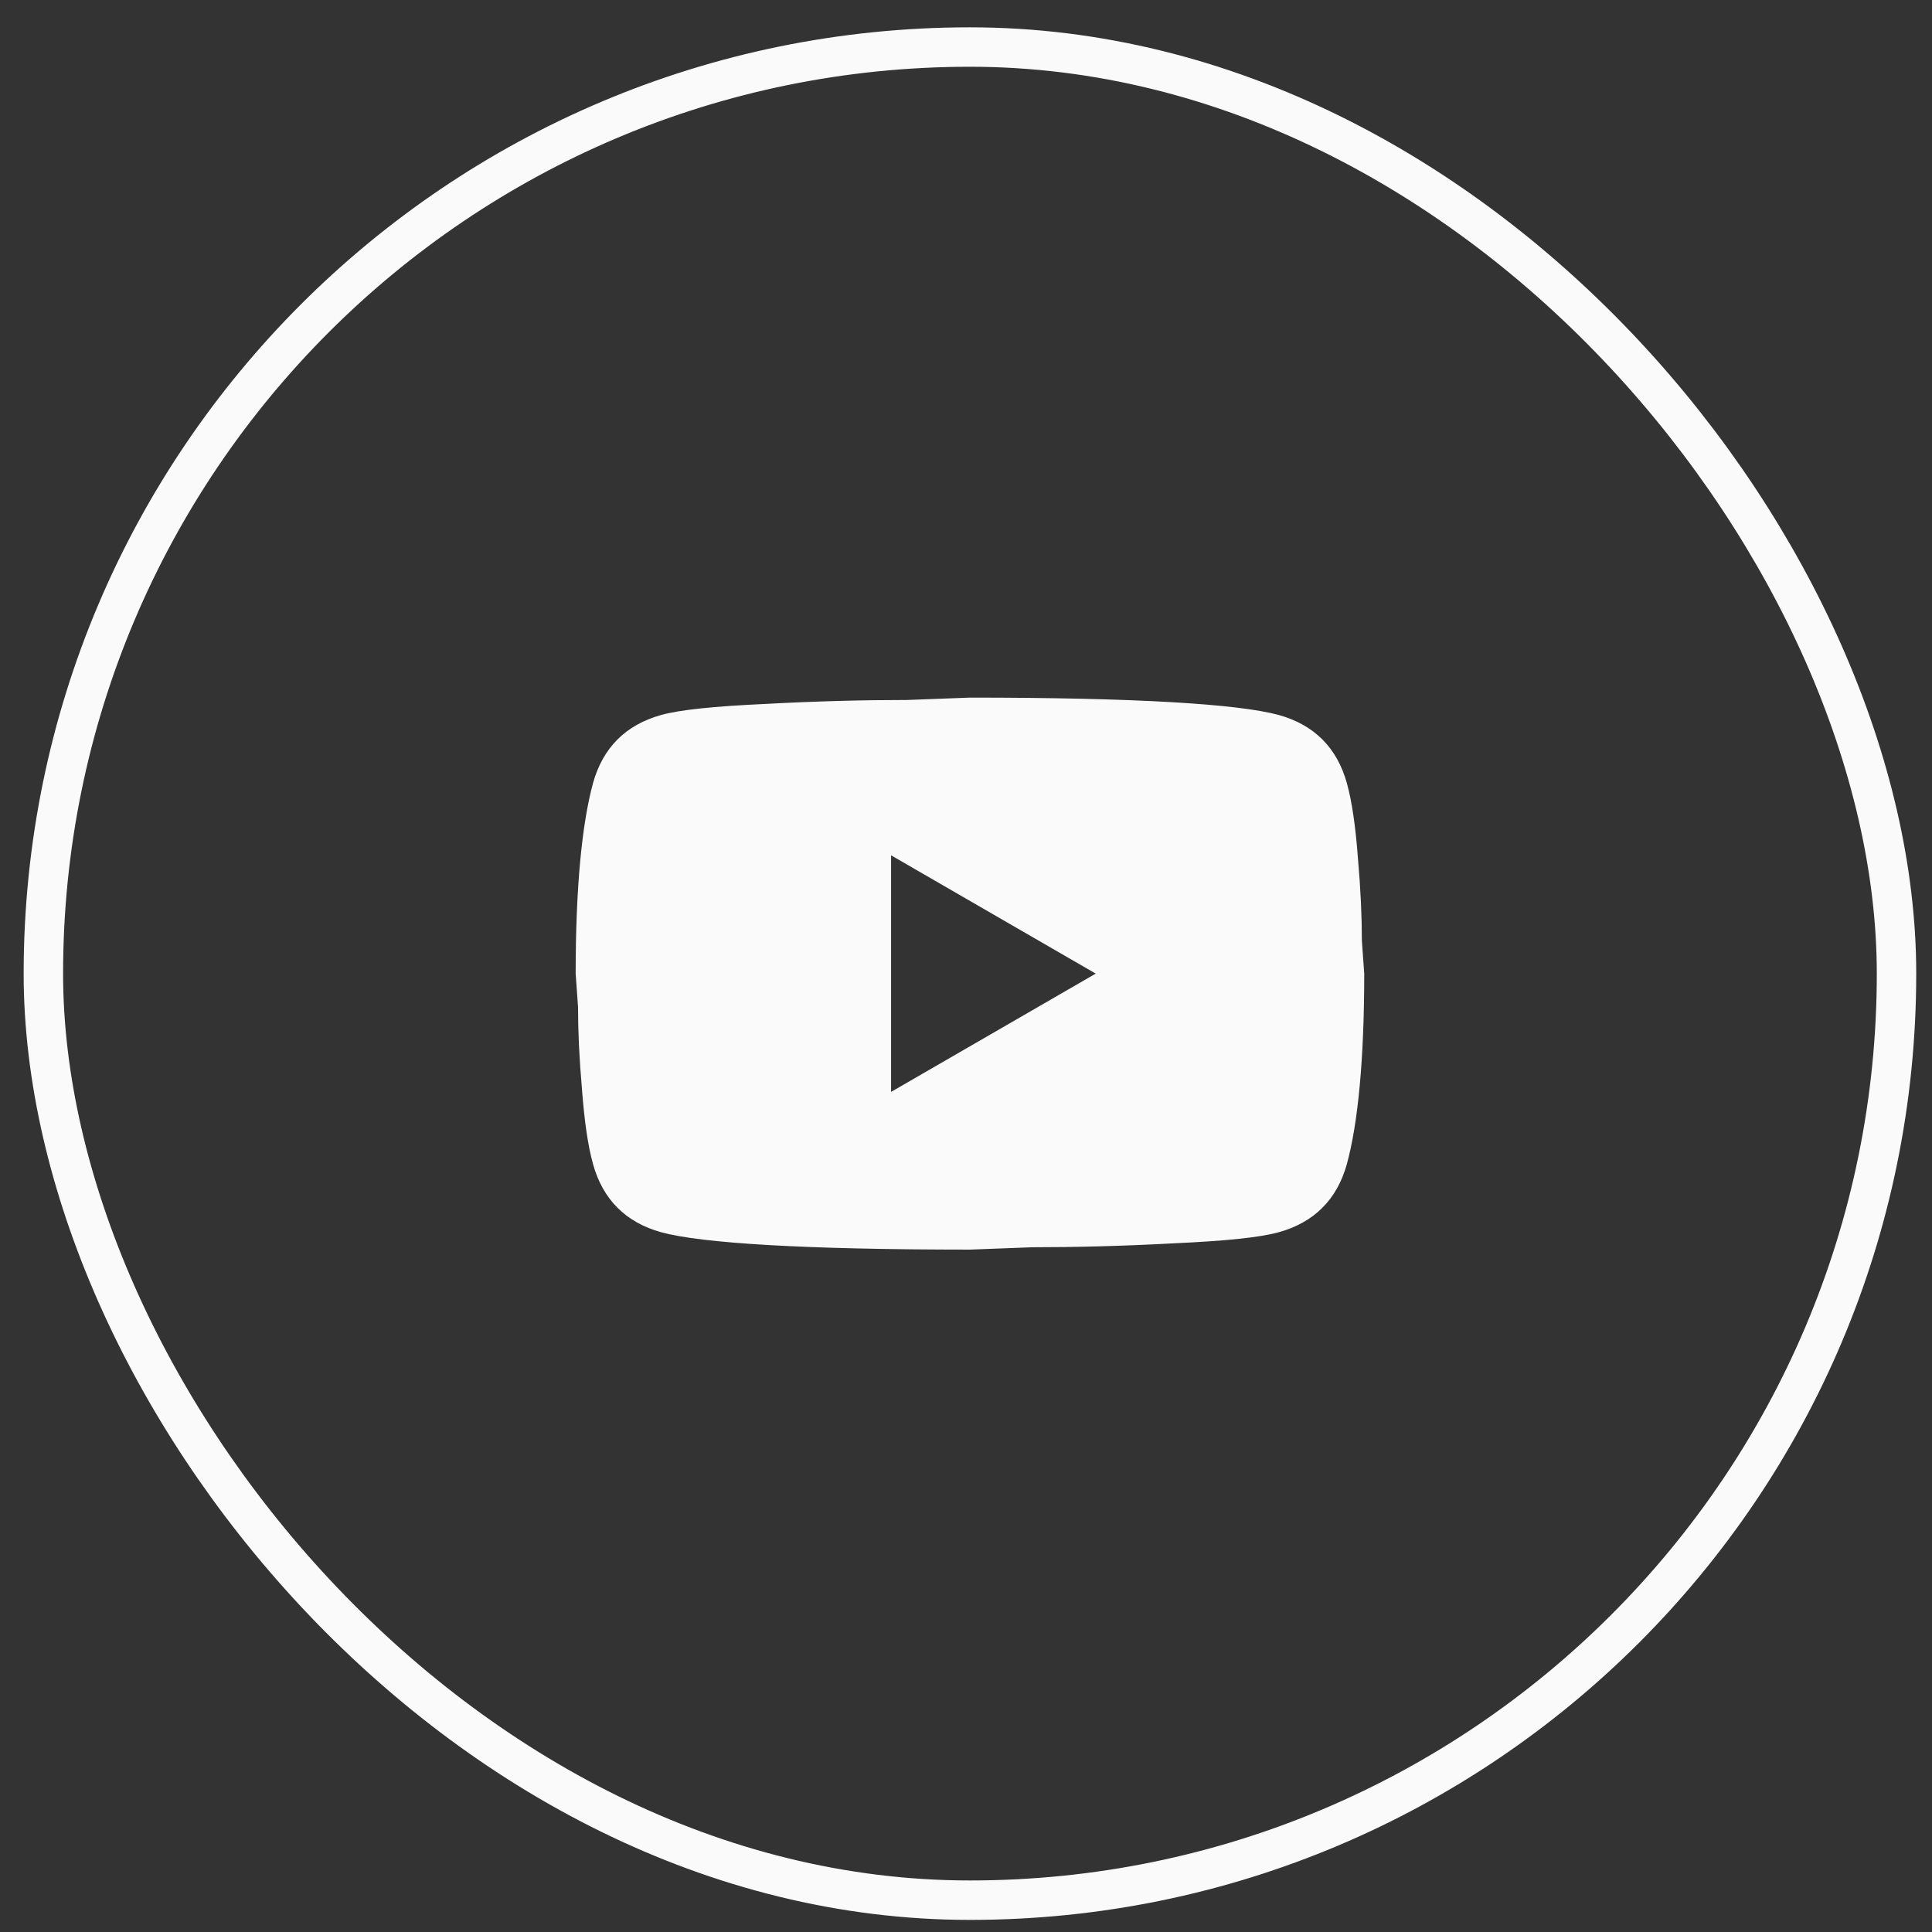 <svg width="49" height="49" viewBox="0 0 49 49" fill="none" xmlns="http://www.w3.org/2000/svg">
<rect x="0" y="0" width="49" height="49" fill="#333333" stroke="none"/>
<rect x="1.1" y="1.193" width="47" height="47" rx="23.5" stroke="#FAFAFA"/>
<path d="M22.6 27.693L27.79 24.693L22.6 21.693V27.693ZM34.16 19.863C34.29 20.333 34.38 20.963 34.44 21.763C34.51 22.563 34.54 23.253 34.54 23.853L34.6 24.693C34.6 26.883 34.44 28.493 34.16 29.523C33.91 30.423 33.33 31.003 32.43 31.253C31.96 31.383 31.1 31.473 29.78 31.533C28.48 31.603 27.29 31.633 26.19 31.633L24.6 31.693C20.41 31.693 17.8 31.533 16.77 31.253C15.87 31.003 15.29 30.423 15.04 29.523C14.91 29.053 14.82 28.423 14.76 27.623C14.69 26.823 14.66 26.133 14.66 25.533L14.6 24.693C14.6 22.503 14.76 20.893 15.04 19.863C15.29 18.963 15.87 18.383 16.77 18.133C17.24 18.003 18.1 17.913 19.42 17.853C20.72 17.783 21.91 17.753 23.01 17.753L24.6 17.693C28.79 17.693 31.4 17.853 32.43 18.133C33.33 18.383 33.91 18.963 34.16 19.863Z" fill="#FAFAFA"/>
</svg>
